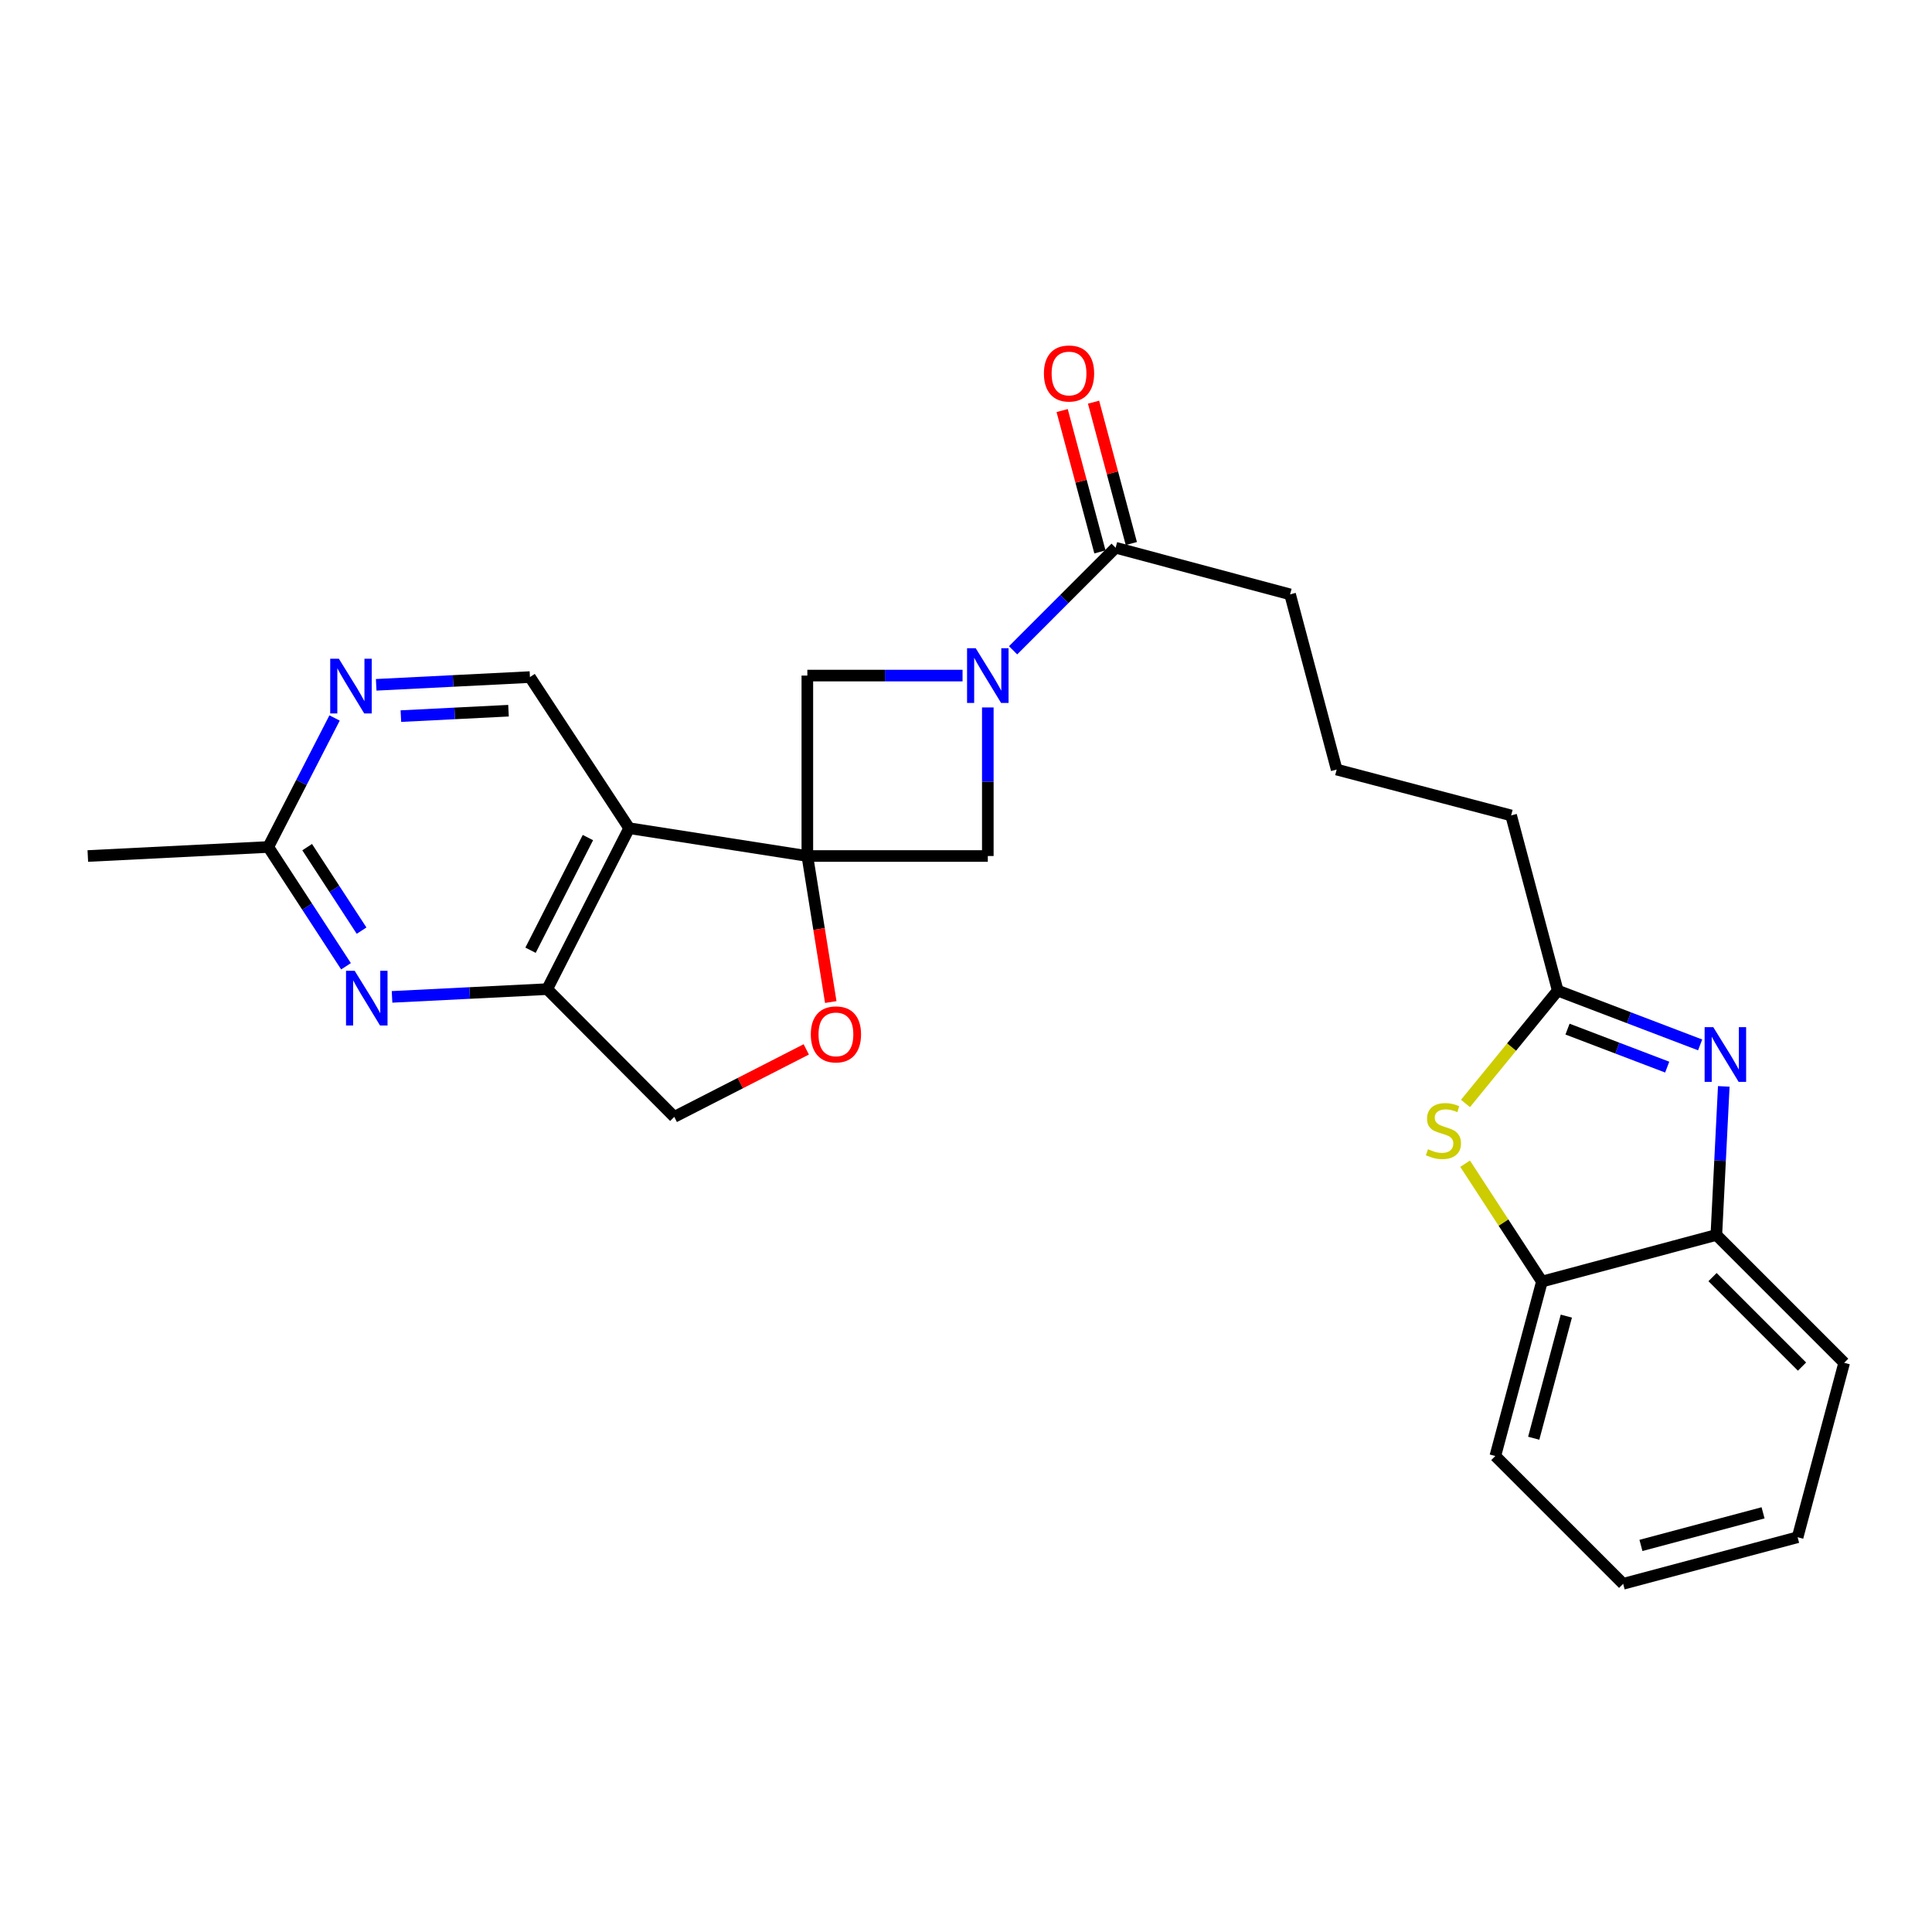 <?xml version='1.0' encoding='iso-8859-1'?>
<svg version='1.1' baseProfile='full'
              xmlns='http://www.w3.org/2000/svg'
                      xmlns:rdkit='http://www.rdkit.org/xml'
                      xmlns:xlink='http://www.w3.org/1999/xlink'
                  xml:space='preserve'
width='1000px' height='1000px' viewBox='0 0 1000 1000'>
<!-- END OF HEADER -->
<rect style='opacity:1.0;fill:#FFFFFF;stroke:none' width='1000' height='1000' x='0' y='0'> </rect>
<path class='bond-0' d='M 417.88,443.071 L 325.656,428.669' style='fill:none;fill-rule:evenodd;stroke:#000000;stroke-width:6px;stroke-linecap:butt;stroke-linejoin:miter;stroke-opacity:1' />
<path class='bond-6' d='M 417.88,443.071 L 423.941,480.864' style='fill:none;fill-rule:evenodd;stroke:#000000;stroke-width:6px;stroke-linecap:butt;stroke-linejoin:miter;stroke-opacity:1' />
<path class='bond-6' d='M 423.941,480.864 L 430.002,518.657' style='fill:none;fill-rule:evenodd;stroke:#FF0000;stroke-width:6px;stroke-linecap:butt;stroke-linejoin:miter;stroke-opacity:1' />
<path class='bond-8' d='M 417.88,443.071 L 511.29,443.071' style='fill:none;fill-rule:evenodd;stroke:#000000;stroke-width:6px;stroke-linecap:butt;stroke-linejoin:miter;stroke-opacity:1' />
<path class='bond-9' d='M 417.88,443.071 L 417.88,349.679' style='fill:none;fill-rule:evenodd;stroke:#000000;stroke-width:6px;stroke-linecap:butt;stroke-linejoin:miter;stroke-opacity:1' />
<path class='bond-4' d='M 325.656,428.669 L 283.227,511.967' style='fill:none;fill-rule:evenodd;stroke:#000000;stroke-width:6px;stroke-linecap:butt;stroke-linejoin:miter;stroke-opacity:1' />
<path class='bond-4' d='M 304.302,433.528 L 274.602,491.837' style='fill:none;fill-rule:evenodd;stroke:#000000;stroke-width:6px;stroke-linecap:butt;stroke-linejoin:miter;stroke-opacity:1' />
<path class='bond-12' d='M 325.656,428.669 L 274.293,350.455' style='fill:none;fill-rule:evenodd;stroke:#000000;stroke-width:6px;stroke-linecap:butt;stroke-linejoin:miter;stroke-opacity:1' />
<path class='bond-1' d='M 498.214,349.679 L 458.047,349.679' style='fill:none;fill-rule:evenodd;stroke:#0000FF;stroke-width:6px;stroke-linecap:butt;stroke-linejoin:miter;stroke-opacity:1' />
<path class='bond-1' d='M 458.047,349.679 L 417.88,349.679' style='fill:none;fill-rule:evenodd;stroke:#000000;stroke-width:6px;stroke-linecap:butt;stroke-linejoin:miter;stroke-opacity:1' />
<path class='bond-10' d='M 524.369,336.596 L 550.908,310.049' style='fill:none;fill-rule:evenodd;stroke:#0000FF;stroke-width:6px;stroke-linecap:butt;stroke-linejoin:miter;stroke-opacity:1' />
<path class='bond-10' d='M 550.908,310.049 L 577.448,283.503' style='fill:none;fill-rule:evenodd;stroke:#000000;stroke-width:6px;stroke-linecap:butt;stroke-linejoin:miter;stroke-opacity:1' />
<path class='bond-26' d='M 511.29,366.174 L 511.29,404.622' style='fill:none;fill-rule:evenodd;stroke:#0000FF;stroke-width:6px;stroke-linecap:butt;stroke-linejoin:miter;stroke-opacity:1' />
<path class='bond-26' d='M 511.29,404.622 L 511.29,443.071' style='fill:none;fill-rule:evenodd;stroke:#000000;stroke-width:6px;stroke-linecap:butt;stroke-linejoin:miter;stroke-opacity:1' />
<path class='bond-2' d='M 879.989,540.837 L 843.133,526.785' style='fill:none;fill-rule:evenodd;stroke:#0000FF;stroke-width:6px;stroke-linecap:butt;stroke-linejoin:miter;stroke-opacity:1' />
<path class='bond-2' d='M 843.133,526.785 L 806.276,512.733' style='fill:none;fill-rule:evenodd;stroke:#000000;stroke-width:6px;stroke-linecap:butt;stroke-linejoin:miter;stroke-opacity:1' />
<path class='bond-2' d='M 862.939,552.34 L 837.14,542.504' style='fill:none;fill-rule:evenodd;stroke:#0000FF;stroke-width:6px;stroke-linecap:butt;stroke-linejoin:miter;stroke-opacity:1' />
<path class='bond-2' d='M 837.14,542.504 L 811.34,532.667' style='fill:none;fill-rule:evenodd;stroke:#000000;stroke-width:6px;stroke-linecap:butt;stroke-linejoin:miter;stroke-opacity:1' />
<path class='bond-11' d='M 892.225,562.315 L 890.302,600.761' style='fill:none;fill-rule:evenodd;stroke:#0000FF;stroke-width:6px;stroke-linecap:butt;stroke-linejoin:miter;stroke-opacity:1' />
<path class='bond-11' d='M 890.302,600.761 L 888.378,639.208' style='fill:none;fill-rule:evenodd;stroke:#000000;stroke-width:6px;stroke-linecap:butt;stroke-linejoin:miter;stroke-opacity:1' />
<path class='bond-3' d='M 758.535,571.146 L 782.406,541.94' style='fill:none;fill-rule:evenodd;stroke:#CCCC00;stroke-width:6px;stroke-linecap:butt;stroke-linejoin:miter;stroke-opacity:1' />
<path class='bond-3' d='M 782.406,541.94 L 806.276,512.733' style='fill:none;fill-rule:evenodd;stroke:#000000;stroke-width:6px;stroke-linecap:butt;stroke-linejoin:miter;stroke-opacity:1' />
<path class='bond-14' d='M 758.339,602.33 L 778.219,632.83' style='fill:none;fill-rule:evenodd;stroke:#CCCC00;stroke-width:6px;stroke-linecap:butt;stroke-linejoin:miter;stroke-opacity:1' />
<path class='bond-14' d='M 778.219,632.83 L 798.099,663.329' style='fill:none;fill-rule:evenodd;stroke:#000000;stroke-width:6px;stroke-linecap:butt;stroke-linejoin:miter;stroke-opacity:1' />
<path class='bond-7' d='M 283.227,511.967 L 243.075,513.976' style='fill:none;fill-rule:evenodd;stroke:#000000;stroke-width:6px;stroke-linecap:butt;stroke-linejoin:miter;stroke-opacity:1' />
<path class='bond-7' d='M 243.075,513.976 L 202.923,515.985' style='fill:none;fill-rule:evenodd;stroke:#0000FF;stroke-width:6px;stroke-linecap:butt;stroke-linejoin:miter;stroke-opacity:1' />
<path class='bond-27' d='M 283.227,511.967 L 349.002,578.097' style='fill:none;fill-rule:evenodd;stroke:#000000;stroke-width:6px;stroke-linecap:butt;stroke-linejoin:miter;stroke-opacity:1' />
<path class='bond-5' d='M 806.276,512.733 L 782.155,422.062' style='fill:none;fill-rule:evenodd;stroke:#000000;stroke-width:6px;stroke-linecap:butt;stroke-linejoin:miter;stroke-opacity:1' />
<path class='bond-16' d='M 417.324,543.161 L 383.163,560.629' style='fill:none;fill-rule:evenodd;stroke:#FF0000;stroke-width:6px;stroke-linecap:butt;stroke-linejoin:miter;stroke-opacity:1' />
<path class='bond-16' d='M 383.163,560.629 L 349.002,578.097' style='fill:none;fill-rule:evenodd;stroke:#000000;stroke-width:6px;stroke-linecap:butt;stroke-linejoin:miter;stroke-opacity:1' />
<path class='bond-28' d='M 179.096,500.145 L 158.975,469.271' style='fill:none;fill-rule:evenodd;stroke:#0000FF;stroke-width:6px;stroke-linecap:butt;stroke-linejoin:miter;stroke-opacity:1' />
<path class='bond-28' d='M 158.975,469.271 L 138.855,438.398' style='fill:none;fill-rule:evenodd;stroke:#000000;stroke-width:6px;stroke-linecap:butt;stroke-linejoin:miter;stroke-opacity:1' />
<path class='bond-28' d='M 187.153,481.698 L 173.069,460.087' style='fill:none;fill-rule:evenodd;stroke:#0000FF;stroke-width:6px;stroke-linecap:butt;stroke-linejoin:miter;stroke-opacity:1' />
<path class='bond-28' d='M 173.069,460.087 L 158.985,438.475' style='fill:none;fill-rule:evenodd;stroke:#000000;stroke-width:6px;stroke-linecap:butt;stroke-linejoin:miter;stroke-opacity:1' />
<path class='bond-17' d='M 585.574,281.331 L 575.797,244.744' style='fill:none;fill-rule:evenodd;stroke:#000000;stroke-width:6px;stroke-linecap:butt;stroke-linejoin:miter;stroke-opacity:1' />
<path class='bond-17' d='M 575.797,244.744 L 566.021,208.157' style='fill:none;fill-rule:evenodd;stroke:#FF0000;stroke-width:6px;stroke-linecap:butt;stroke-linejoin:miter;stroke-opacity:1' />
<path class='bond-17' d='M 569.322,285.674 L 559.545,249.087' style='fill:none;fill-rule:evenodd;stroke:#000000;stroke-width:6px;stroke-linecap:butt;stroke-linejoin:miter;stroke-opacity:1' />
<path class='bond-17' d='M 559.545,249.087 L 549.769,212.5' style='fill:none;fill-rule:evenodd;stroke:#FF0000;stroke-width:6px;stroke-linecap:butt;stroke-linejoin:miter;stroke-opacity:1' />
<path class='bond-19' d='M 577.448,283.503 L 667.745,307.643' style='fill:none;fill-rule:evenodd;stroke:#000000;stroke-width:6px;stroke-linecap:butt;stroke-linejoin:miter;stroke-opacity:1' />
<path class='bond-21' d='M 888.378,639.208 L 954.545,705.376' style='fill:none;fill-rule:evenodd;stroke:#000000;stroke-width:6px;stroke-linecap:butt;stroke-linejoin:miter;stroke-opacity:1' />
<path class='bond-21' d='M 886.408,661.028 L 932.725,707.346' style='fill:none;fill-rule:evenodd;stroke:#000000;stroke-width:6px;stroke-linecap:butt;stroke-linejoin:miter;stroke-opacity:1' />
<path class='bond-29' d='M 888.378,639.208 L 798.099,663.329' style='fill:none;fill-rule:evenodd;stroke:#000000;stroke-width:6px;stroke-linecap:butt;stroke-linejoin:miter;stroke-opacity:1' />
<path class='bond-13' d='M 274.293,350.455 L 234.505,352.458' style='fill:none;fill-rule:evenodd;stroke:#000000;stroke-width:6px;stroke-linecap:butt;stroke-linejoin:miter;stroke-opacity:1' />
<path class='bond-13' d='M 234.505,352.458 L 194.717,354.461' style='fill:none;fill-rule:evenodd;stroke:#0000FF;stroke-width:6px;stroke-linecap:butt;stroke-linejoin:miter;stroke-opacity:1' />
<path class='bond-13' d='M 263.202,367.857 L 235.351,369.259' style='fill:none;fill-rule:evenodd;stroke:#000000;stroke-width:6px;stroke-linecap:butt;stroke-linejoin:miter;stroke-opacity:1' />
<path class='bond-13' d='M 235.351,369.259 L 207.499,370.661' style='fill:none;fill-rule:evenodd;stroke:#0000FF;stroke-width:6px;stroke-linecap:butt;stroke-linejoin:miter;stroke-opacity:1' />
<path class='bond-15' d='M 173.177,371.619 L 156.016,405.009' style='fill:none;fill-rule:evenodd;stroke:#0000FF;stroke-width:6px;stroke-linecap:butt;stroke-linejoin:miter;stroke-opacity:1' />
<path class='bond-15' d='M 156.016,405.009 L 138.855,438.398' style='fill:none;fill-rule:evenodd;stroke:#000000;stroke-width:6px;stroke-linecap:butt;stroke-linejoin:miter;stroke-opacity:1' />
<path class='bond-22' d='M 798.099,663.329 L 773.978,753.627' style='fill:none;fill-rule:evenodd;stroke:#000000;stroke-width:6px;stroke-linecap:butt;stroke-linejoin:miter;stroke-opacity:1' />
<path class='bond-22' d='M 810.733,681.216 L 793.848,744.424' style='fill:none;fill-rule:evenodd;stroke:#000000;stroke-width:6px;stroke-linecap:butt;stroke-linejoin:miter;stroke-opacity:1' />
<path class='bond-23' d='M 138.855,438.398 L 45.455,443.071' style='fill:none;fill-rule:evenodd;stroke:#000000;stroke-width:6px;stroke-linecap:butt;stroke-linejoin:miter;stroke-opacity:1' />
<path class='bond-18' d='M 782.155,422.062 L 691.857,398.324' style='fill:none;fill-rule:evenodd;stroke:#000000;stroke-width:6px;stroke-linecap:butt;stroke-linejoin:miter;stroke-opacity:1' />
<path class='bond-20' d='M 667.745,307.643 L 691.857,398.324' style='fill:none;fill-rule:evenodd;stroke:#000000;stroke-width:6px;stroke-linecap:butt;stroke-linejoin:miter;stroke-opacity:1' />
<path class='bond-25' d='M 954.545,705.376 L 930.443,795.674' style='fill:none;fill-rule:evenodd;stroke:#000000;stroke-width:6px;stroke-linecap:butt;stroke-linejoin:miter;stroke-opacity:1' />
<path class='bond-24' d='M 773.978,753.627 L 840.145,819.785' style='fill:none;fill-rule:evenodd;stroke:#000000;stroke-width:6px;stroke-linecap:butt;stroke-linejoin:miter;stroke-opacity:1' />
<path class='bond-30' d='M 840.145,819.785 L 930.443,795.674' style='fill:none;fill-rule:evenodd;stroke:#000000;stroke-width:6px;stroke-linecap:butt;stroke-linejoin:miter;stroke-opacity:1' />
<path class='bond-30' d='M 849.35,799.916 L 912.558,783.038' style='fill:none;fill-rule:evenodd;stroke:#000000;stroke-width:6px;stroke-linecap:butt;stroke-linejoin:miter;stroke-opacity:1' />
<path  class='atom-2' d='M 505.03 335.519
L 514.31 350.519
Q 515.23 351.999, 516.71 354.679
Q 518.19 357.359, 518.27 357.519
L 518.27 335.519
L 522.03 335.519
L 522.03 363.839
L 518.15 363.839
L 508.19 347.439
Q 507.03 345.519, 505.79 343.319
Q 504.59 341.119, 504.23 340.439
L 504.23 363.839
L 500.55 363.839
L 500.55 335.519
L 505.03 335.519
' fill='#0000FF'/>
<path  class='atom-3' d='M 886.791 531.657
L 896.071 546.657
Q 896.991 548.137, 898.471 550.817
Q 899.951 553.497, 900.031 553.657
L 900.031 531.657
L 903.791 531.657
L 903.791 559.977
L 899.911 559.977
L 889.951 543.577
Q 888.791 541.657, 887.551 539.457
Q 886.351 537.257, 885.991 536.577
L 885.991 559.977
L 882.311 559.977
L 882.311 531.657
L 886.791 531.657
' fill='#0000FF'/>
<path  class='atom-4' d='M 739.118 594.836
Q 739.438 594.956, 740.758 595.516
Q 742.078 596.076, 743.518 596.436
Q 744.998 596.756, 746.438 596.756
Q 749.118 596.756, 750.678 595.476
Q 752.238 594.156, 752.238 591.876
Q 752.238 590.316, 751.438 589.356
Q 750.678 588.396, 749.478 587.876
Q 748.278 587.356, 746.278 586.756
Q 743.758 585.996, 742.238 585.276
Q 740.758 584.556, 739.678 583.036
Q 738.638 581.516, 738.638 578.956
Q 738.638 575.396, 741.038 573.196
Q 743.478 570.996, 748.278 570.996
Q 751.558 570.996, 755.278 572.556
L 754.358 575.636
Q 750.958 574.236, 748.398 574.236
Q 745.638 574.236, 744.118 575.396
Q 742.598 576.516, 742.638 578.476
Q 742.638 579.996, 743.398 580.916
Q 744.198 581.836, 745.318 582.356
Q 746.478 582.876, 748.398 583.476
Q 750.958 584.276, 752.478 585.076
Q 753.998 585.876, 755.078 587.516
Q 756.198 589.116, 756.198 591.876
Q 756.198 595.796, 753.558 597.916
Q 750.958 599.996, 746.598 599.996
Q 744.078 599.996, 742.158 599.436
Q 740.278 598.916, 738.038 597.996
L 739.118 594.836
' fill='#CCCC00'/>
<path  class='atom-7' d='M 419.674 535.392
Q 419.674 528.592, 423.034 524.792
Q 426.394 520.992, 432.674 520.992
Q 438.954 520.992, 442.314 524.792
Q 445.674 528.592, 445.674 535.392
Q 445.674 542.272, 442.274 546.192
Q 438.874 550.072, 432.674 550.072
Q 426.434 550.072, 423.034 546.192
Q 419.674 542.312, 419.674 535.392
M 432.674 546.872
Q 436.994 546.872, 439.314 543.992
Q 441.674 541.072, 441.674 535.392
Q 441.674 529.832, 439.314 527.032
Q 436.994 524.192, 432.674 524.192
Q 428.354 524.192, 425.994 526.992
Q 423.674 529.792, 423.674 535.392
Q 423.674 541.112, 425.994 543.992
Q 428.354 546.872, 432.674 546.872
' fill='#FF0000'/>
<path  class='atom-8' d='M 183.585 502.48
L 192.865 517.48
Q 193.785 518.96, 195.265 521.64
Q 196.745 524.32, 196.825 524.48
L 196.825 502.48
L 200.585 502.48
L 200.585 530.8
L 196.705 530.8
L 186.745 514.4
Q 185.585 512.48, 184.345 510.28
Q 183.145 508.08, 182.785 507.4
L 182.785 530.8
L 179.105 530.8
L 179.105 502.48
L 183.585 502.48
' fill='#0000FF'/>
<path  class='atom-14' d='M 175.398 340.959
L 184.678 355.959
Q 185.598 357.439, 187.078 360.119
Q 188.558 362.799, 188.638 362.959
L 188.638 340.959
L 192.398 340.959
L 192.398 369.279
L 188.518 369.279
L 178.558 352.879
Q 177.398 350.959, 176.158 348.759
Q 174.958 346.559, 174.598 345.879
L 174.598 369.279
L 170.918 369.279
L 170.918 340.959
L 175.398 340.959
' fill='#0000FF'/>
<path  class='atom-18' d='M 540.326 193.313
Q 540.326 186.513, 543.686 182.713
Q 547.046 178.913, 553.326 178.913
Q 559.606 178.913, 562.966 182.713
Q 566.326 186.513, 566.326 193.313
Q 566.326 200.193, 562.926 204.113
Q 559.526 207.993, 553.326 207.993
Q 547.086 207.993, 543.686 204.113
Q 540.326 200.233, 540.326 193.313
M 553.326 204.793
Q 557.646 204.793, 559.966 201.913
Q 562.326 198.993, 562.326 193.313
Q 562.326 187.753, 559.966 184.953
Q 557.646 182.113, 553.326 182.113
Q 549.006 182.113, 546.646 184.913
Q 544.326 187.713, 544.326 193.313
Q 544.326 199.033, 546.646 201.913
Q 549.006 204.793, 553.326 204.793
' fill='#FF0000'/>
</svg>

